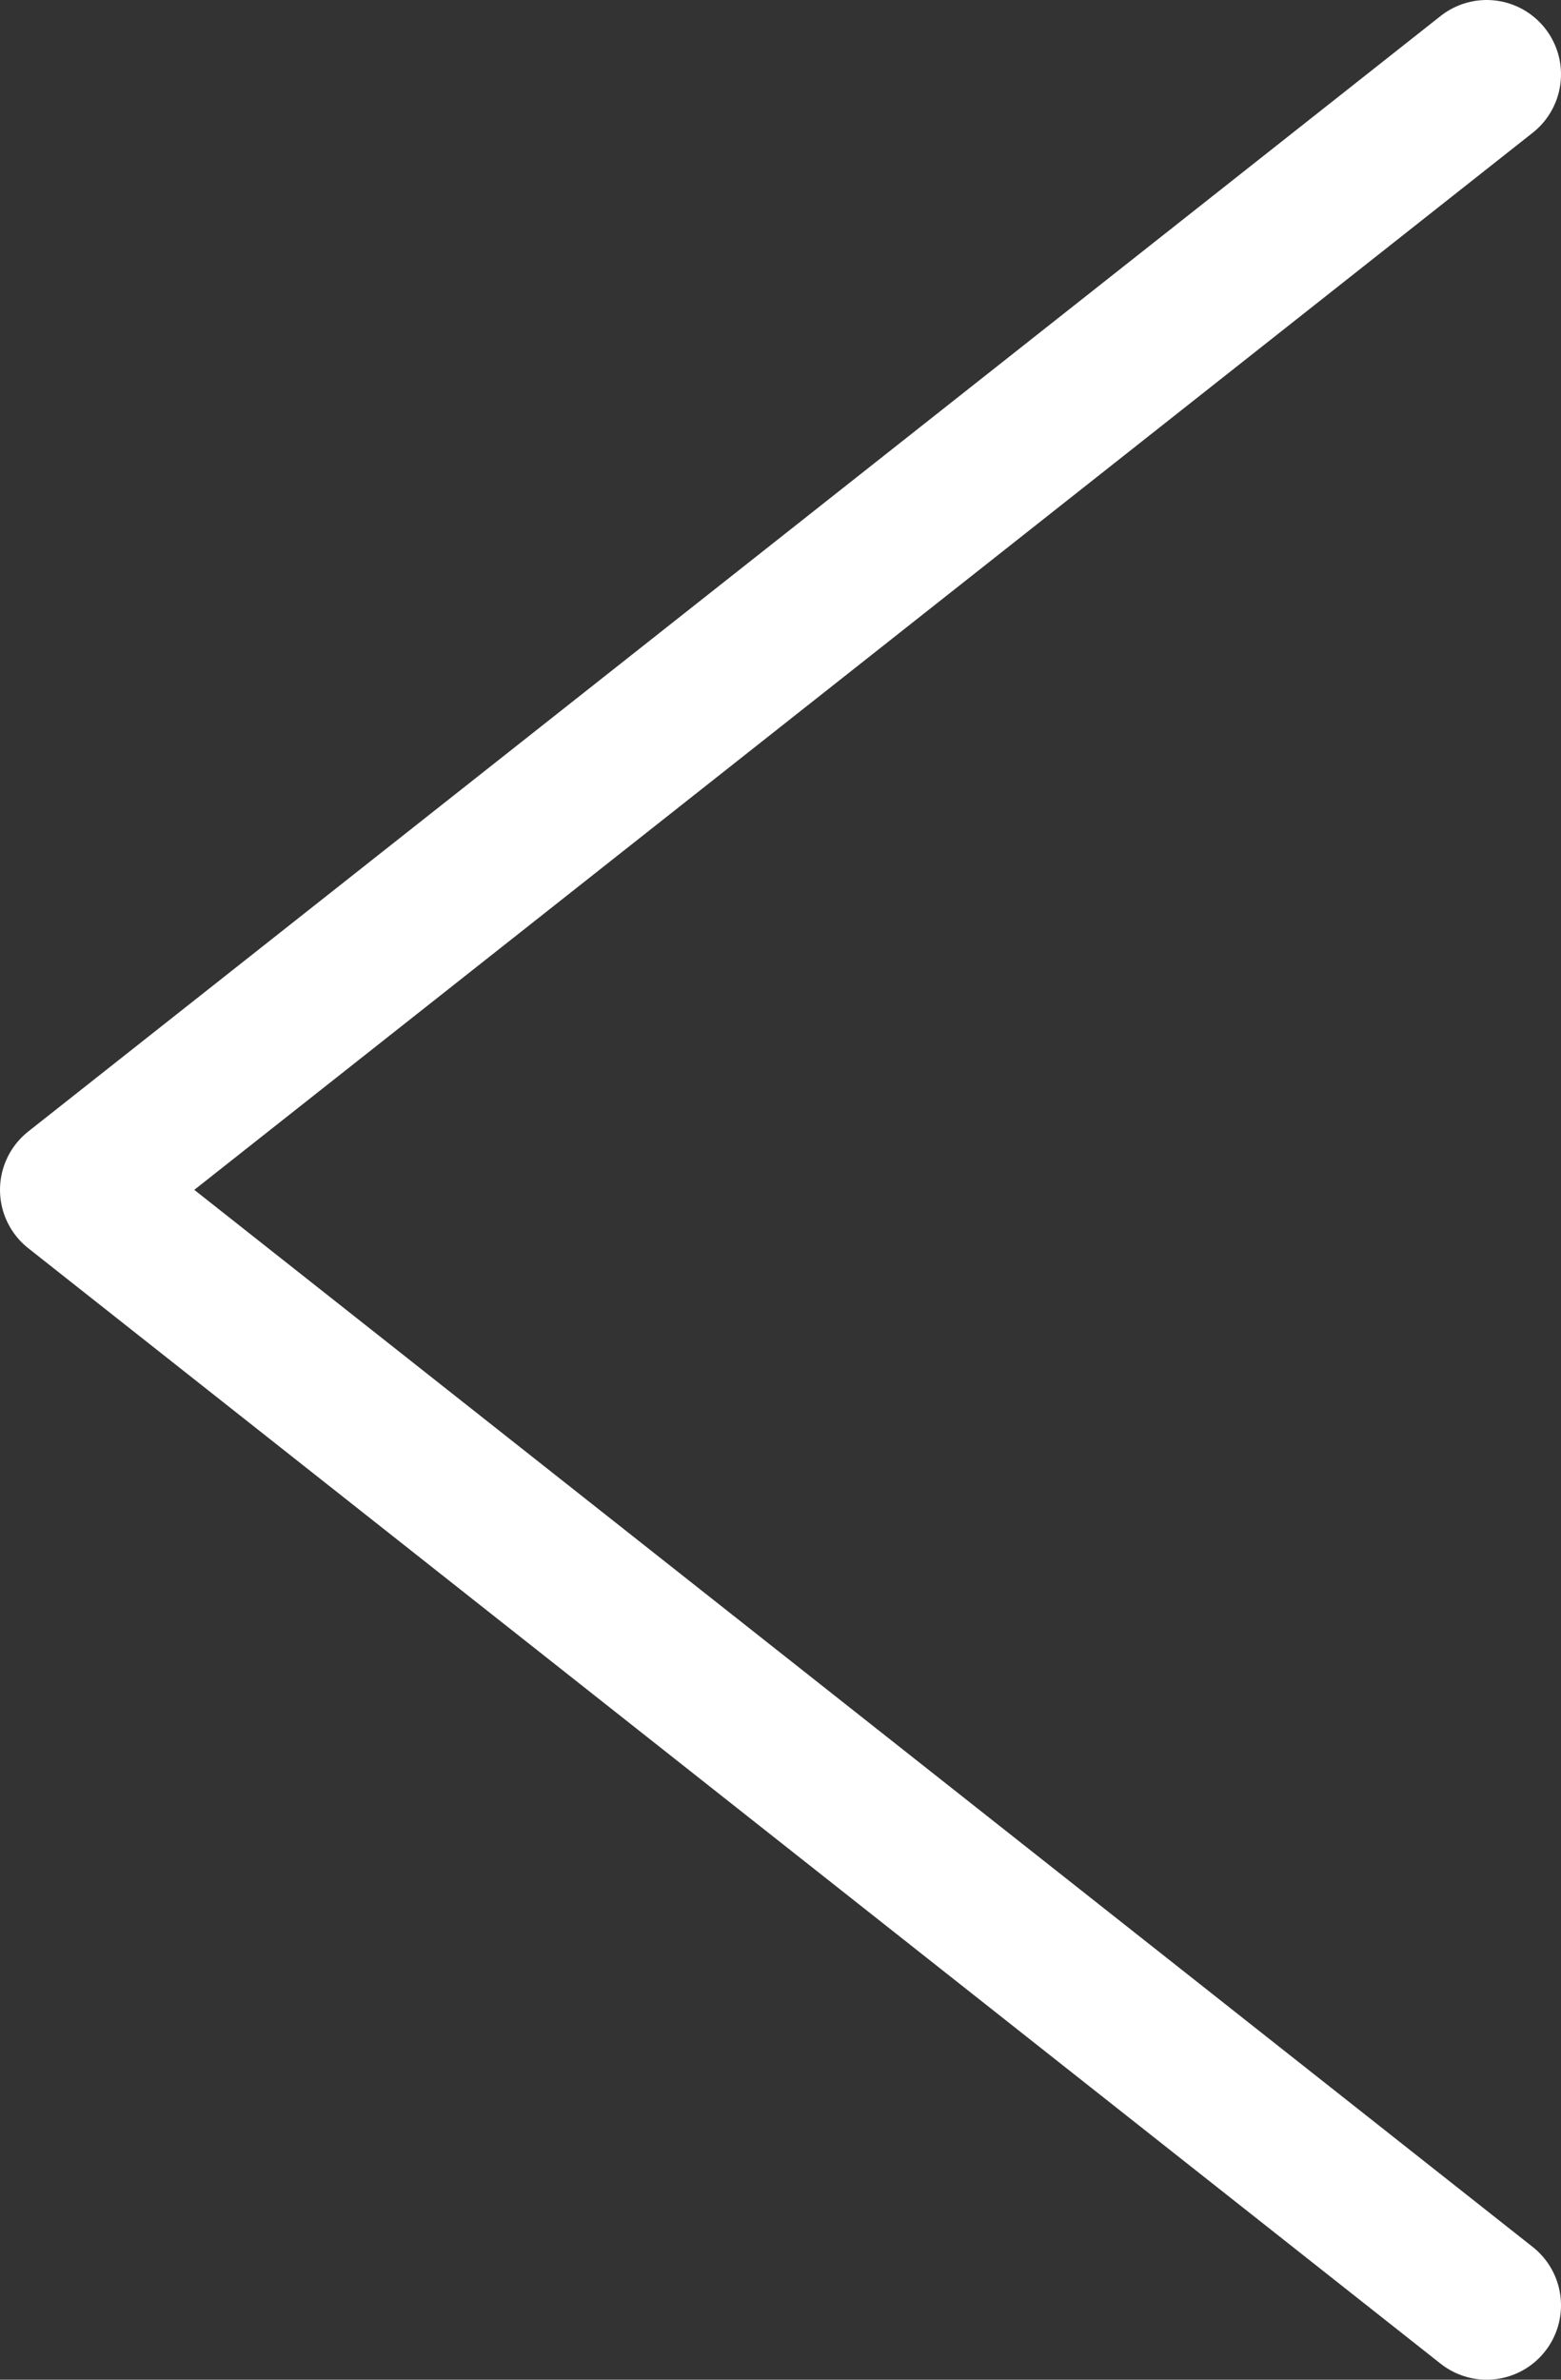 <svg width="21" height="32" viewBox="0 0 21 32" fill="none" xmlns="http://www.w3.org/2000/svg">
<rect x="0" y="0" width="21" height="32" fill="#333333" stroke="none"/>
<path d="M20 1L1 16L20 31" stroke="white" stroke-width="2" stroke-linecap="round" stroke-linejoin="round"/>
</svg>
